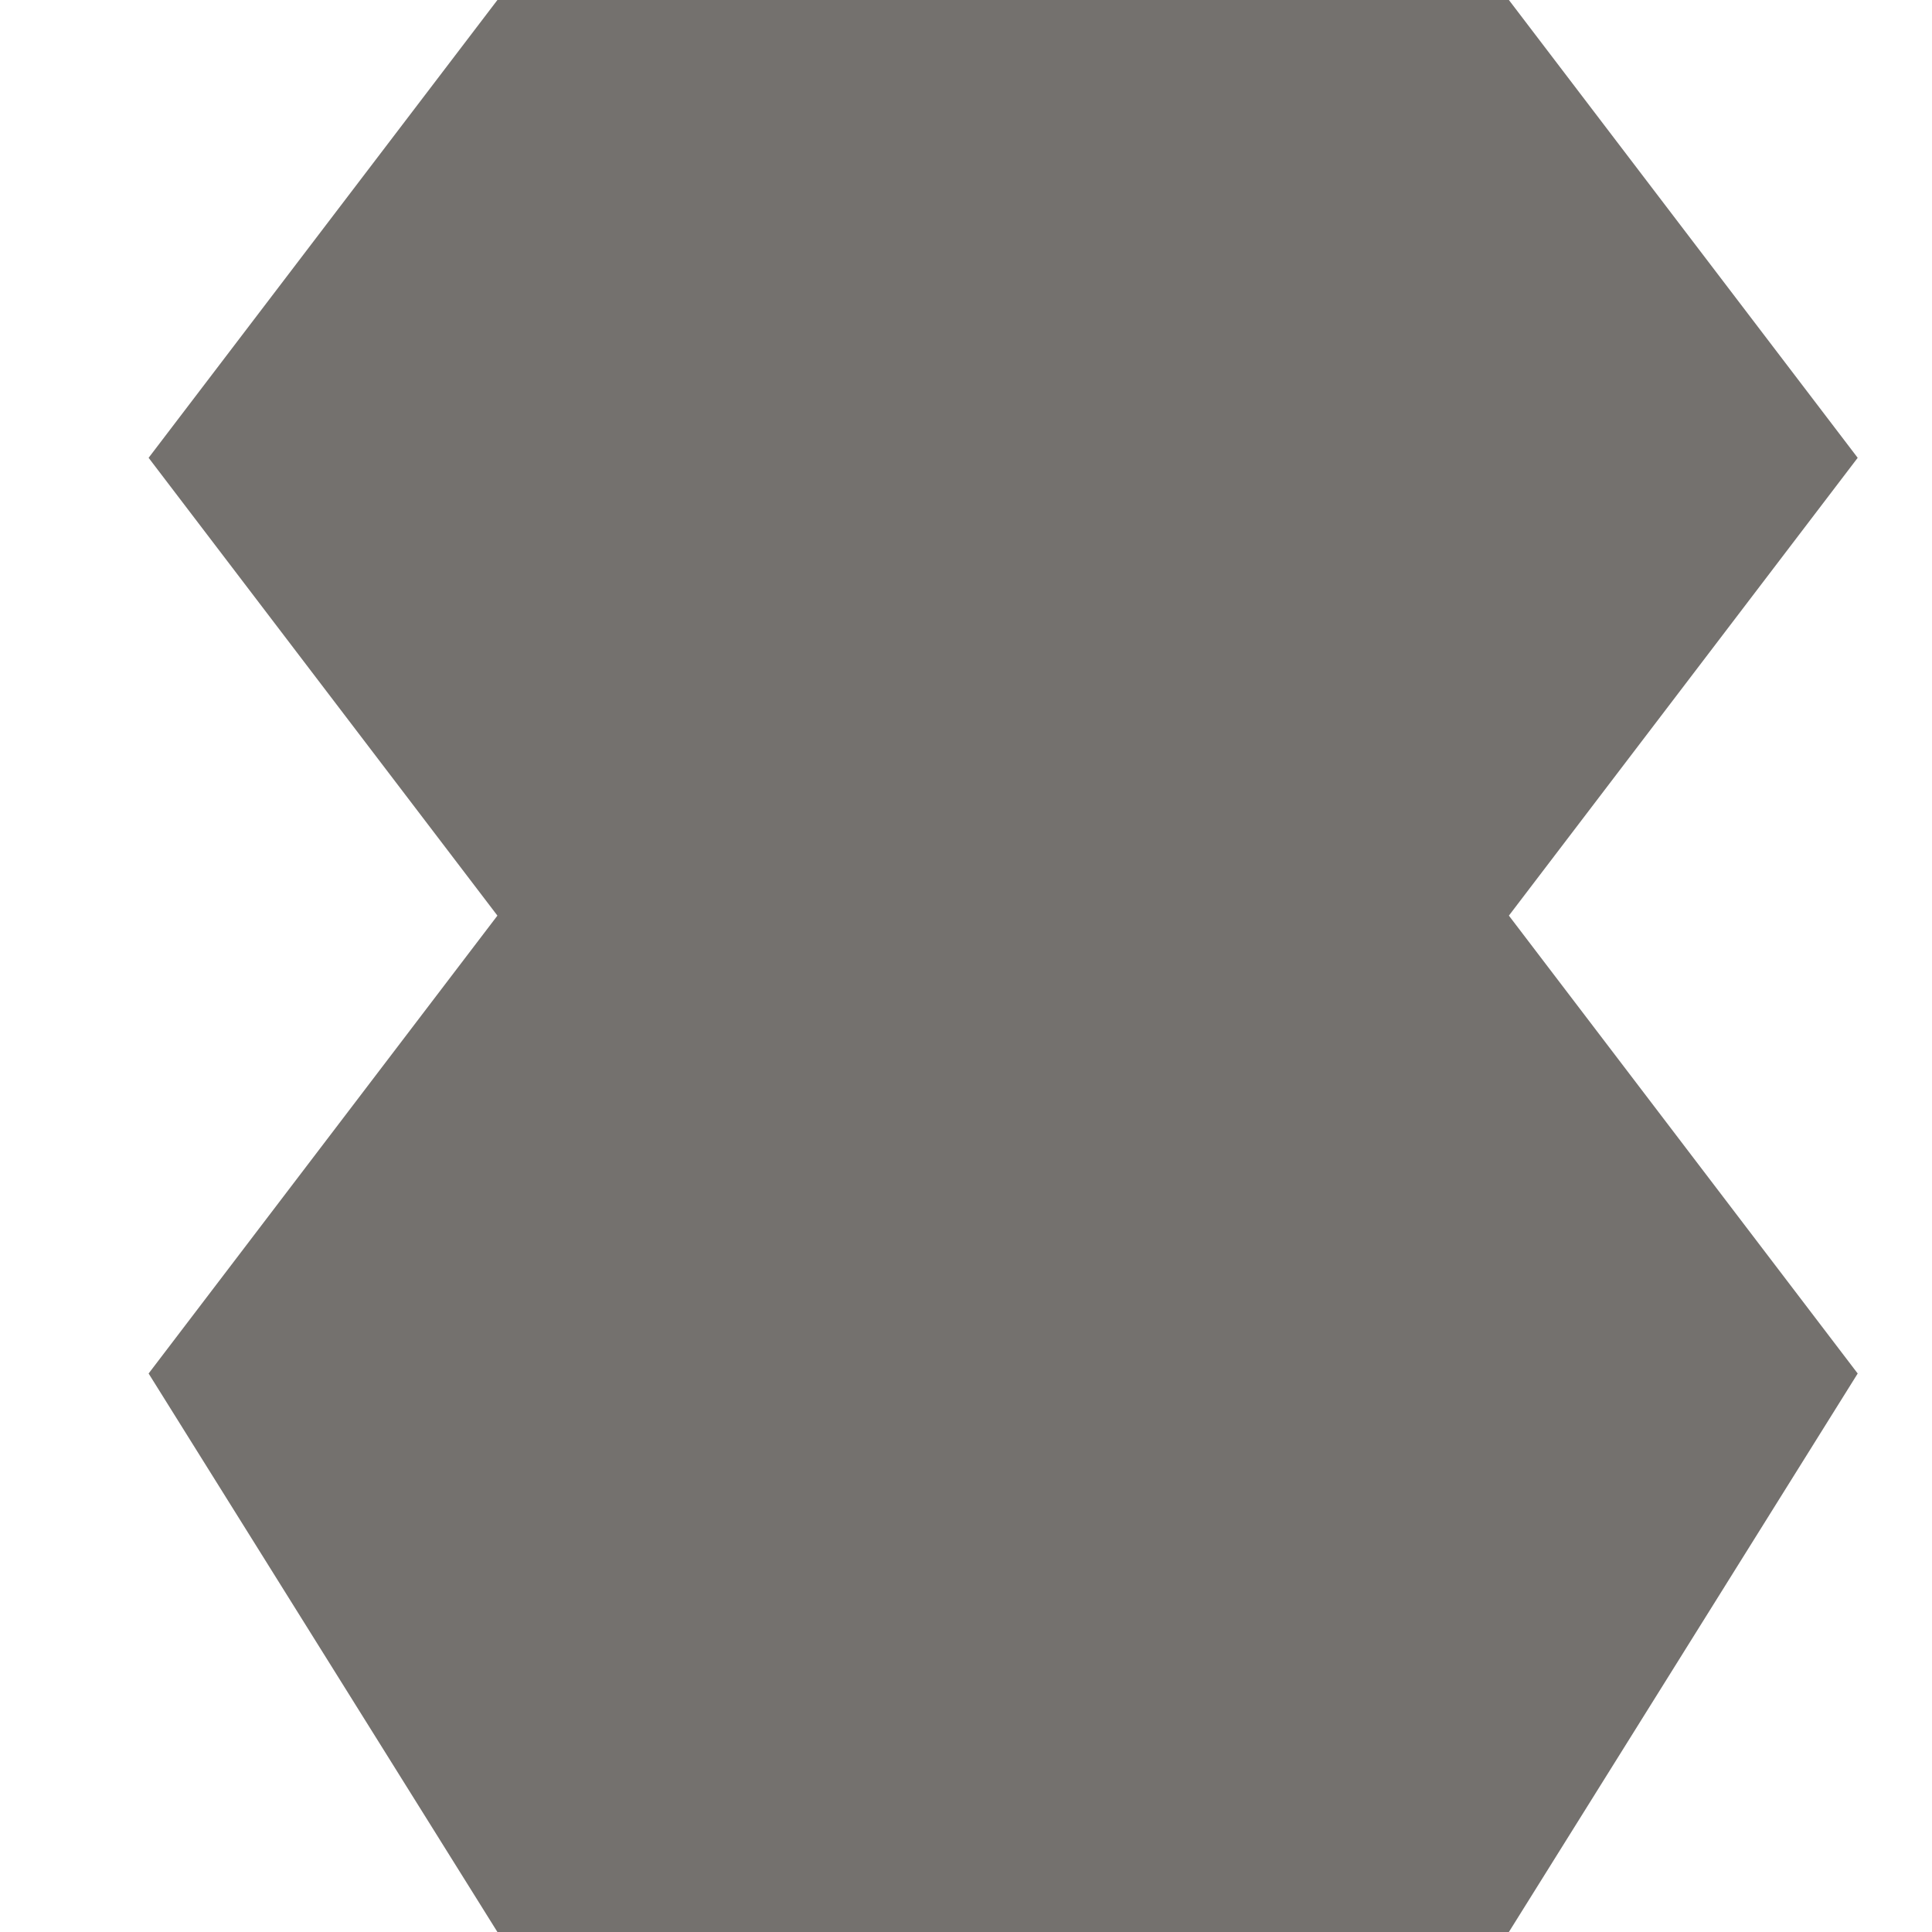 <svg width="26" height="26" viewBox="0 0 26 26" fill="none" xmlns="http://www.w3.org/2000/svg">
<g id="Shape">
<path id="Vase" d="M6.694 26H20.306L25 18.484L20.306 12.322L25 6.161L20.306 0H6.694L2 6.161L6.694 12.322L2 18.484L6.694 26Z" fill="#74716E"/>
</g>
</svg>
